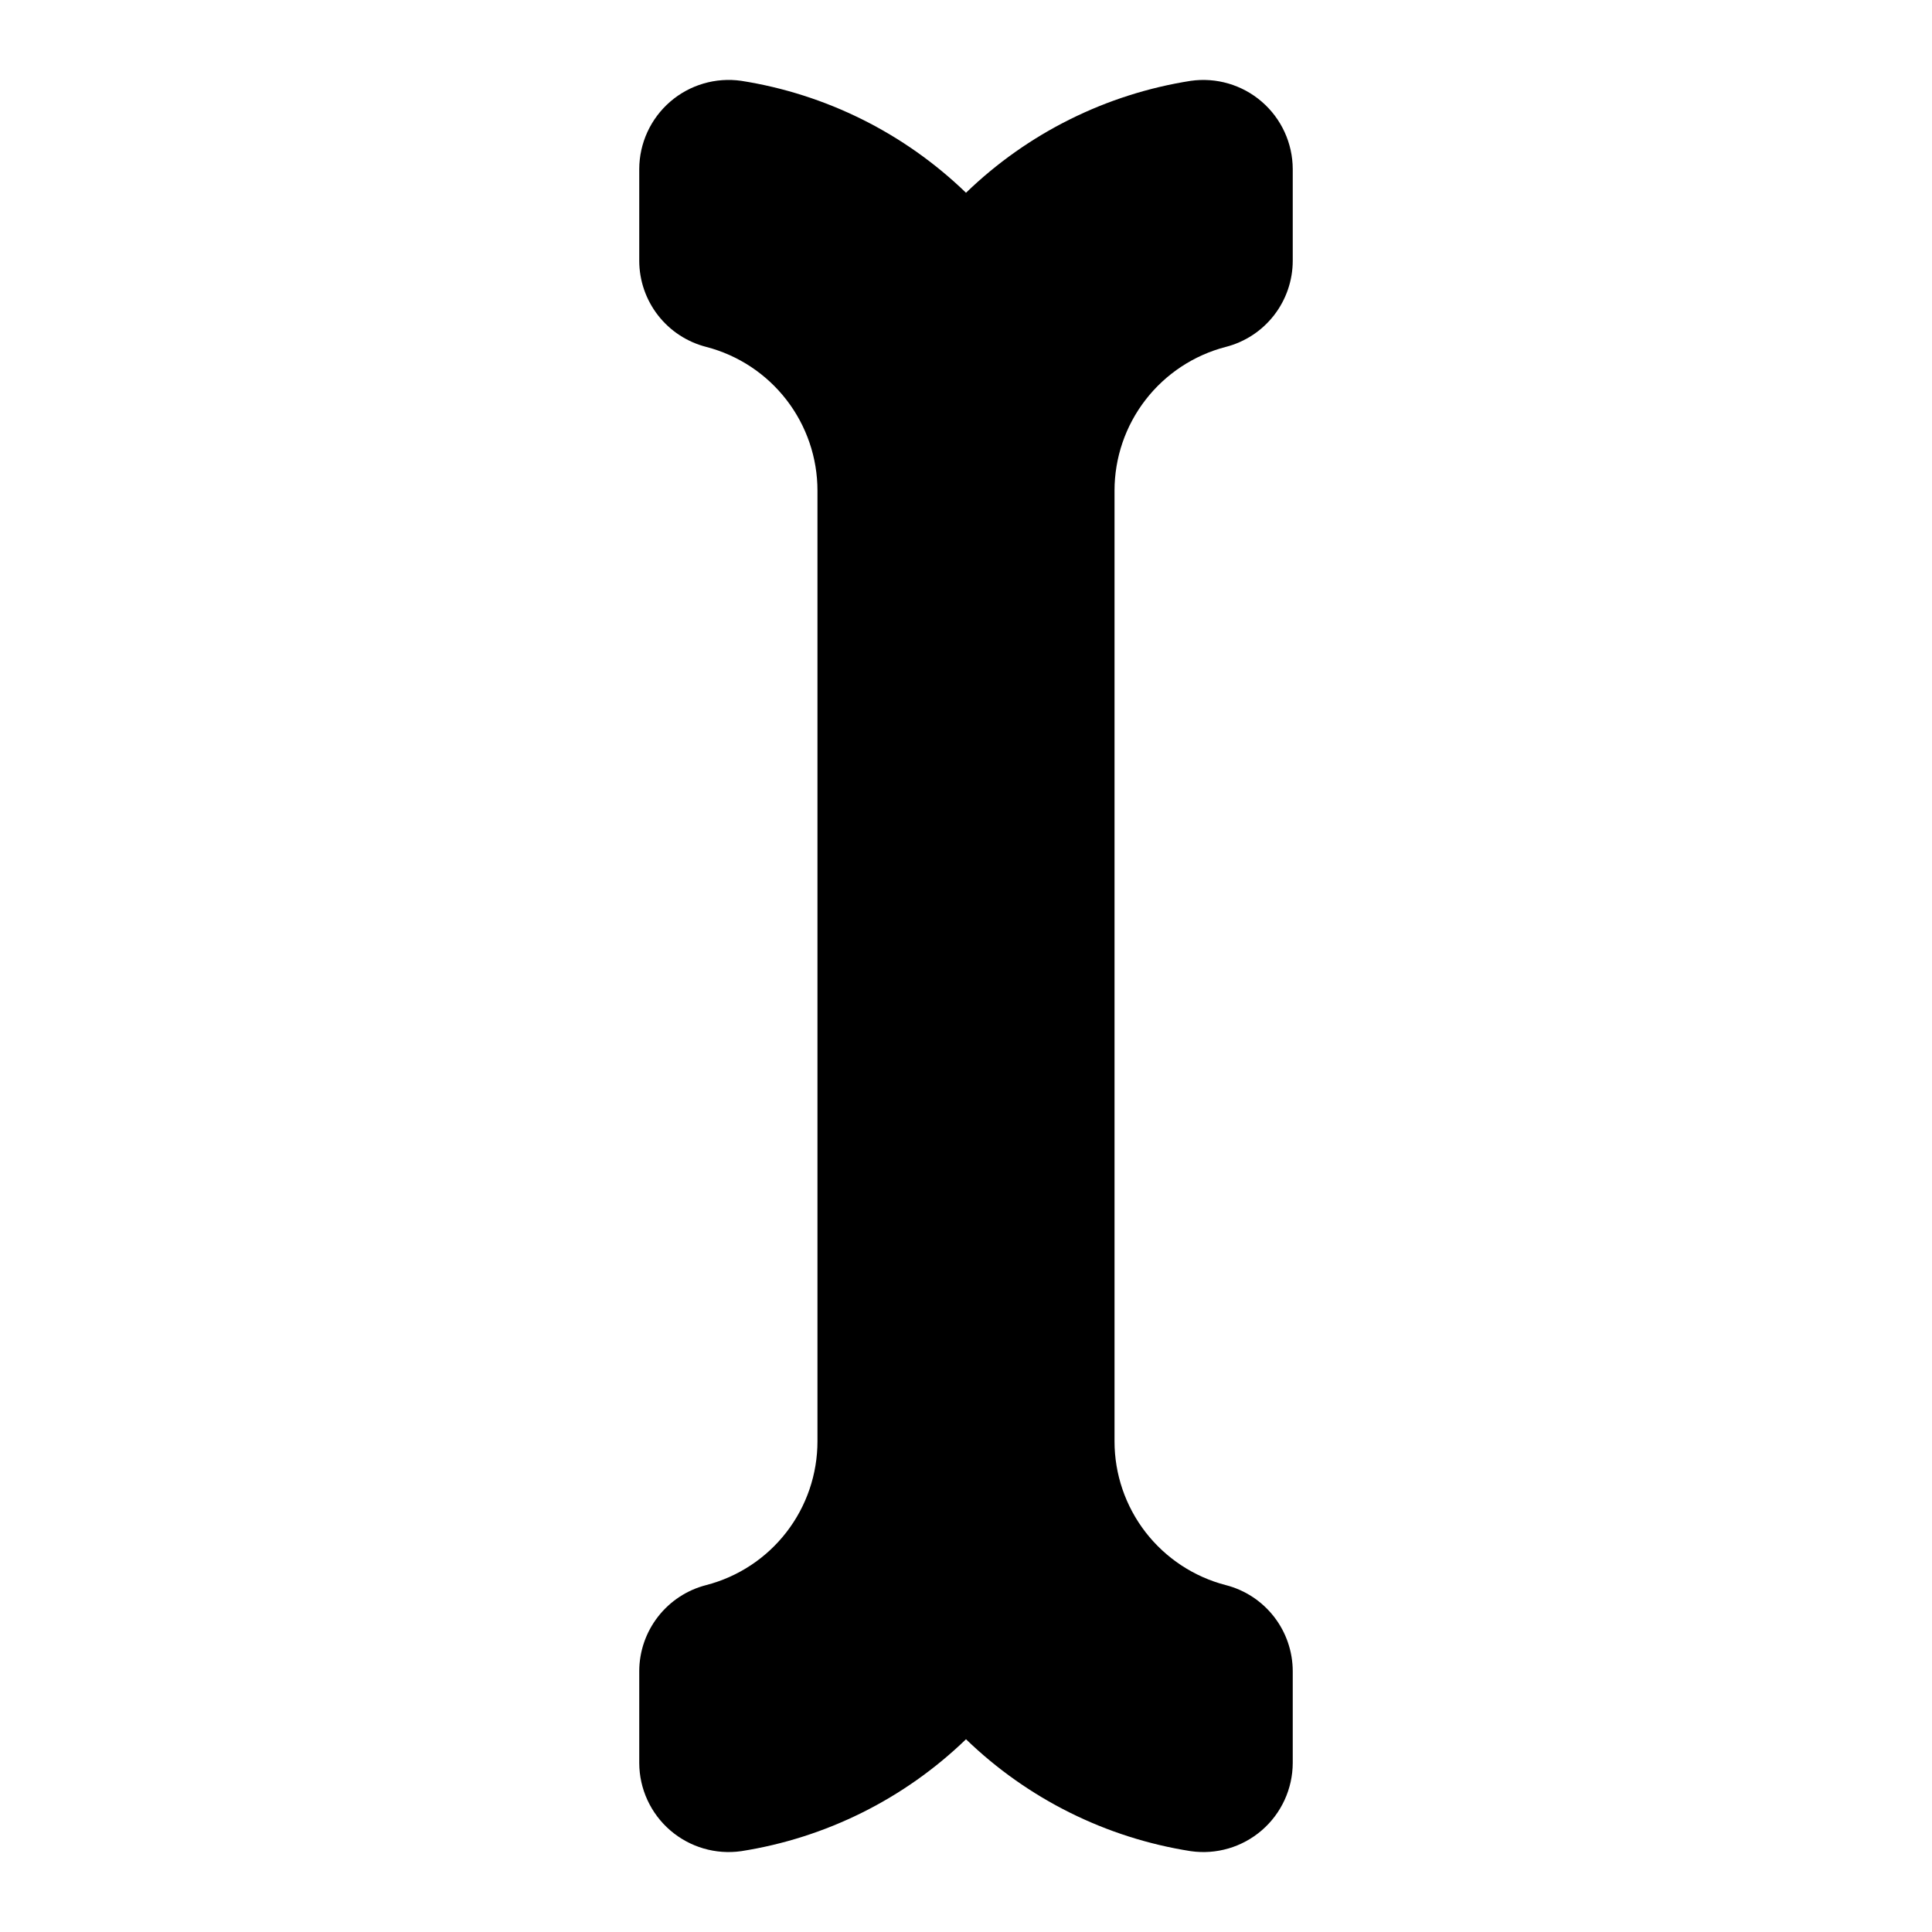 <?xml version="1.0" encoding="UTF-8"?>
<!-- Uploaded to: ICON Repo, www.svgrepo.com, Generator: ICON Repo Mixer Tools -->
<svg fill="#000000" width="800px" height="800px" version="1.1" viewBox="144 144 512 512" xmlns="http://www.w3.org/2000/svg">
 <path d="m439.36 274.05v251.9c-0.004 8.723 2.887 17.199 8.223 24.098 5.34 6.898 12.816 11.832 21.258 14.02 5.07 1.297 9.562 4.242 12.777 8.371 3.215 4.129 4.961 9.211 4.973 14.441v24.316c-0.02 6.856-3.008 13.367-8.195 17.852s-12.062 6.5-18.848 5.527c-22.43-3.519-43.227-13.875-59.547-29.656-16.324 15.781-37.121 26.137-59.551 29.656-6.785 0.973-13.66-1.043-18.848-5.527-5.184-4.484-8.176-10.992-8.195-17.848v-24.32c0.012-5.231 1.762-10.312 4.973-14.441 3.215-4.133 7.707-7.078 12.777-8.375 8.445-2.188 15.922-7.117 21.258-14.016 5.336-6.898 8.227-15.375 8.223-24.098v-251.9c0.008-8.723-2.887-17.199-8.223-24.098-5.336-6.898-12.812-11.828-21.258-14.02-5.07-1.297-9.562-4.238-12.777-8.371-3.211-4.129-4.961-9.211-4.973-14.441v-24.316c0.02-6.856 3.012-13.367 8.195-17.852 5.188-4.484 12.062-6.5 18.848-5.531 22.43 3.523 43.227 13.879 59.551 29.664 16.32-15.781 37.117-26.141 59.547-29.66 6.785-0.969 13.66 1.047 18.844 5.531 5.188 4.481 8.176 10.992 8.199 17.848v24.316c-0.008 5.231-1.758 10.312-4.973 14.445-3.211 4.129-7.707 7.074-12.777 8.371-8.441 2.188-15.918 7.117-21.254 14.016-5.34 6.898-8.23 15.375-8.227 24.098z"/>
</svg>
